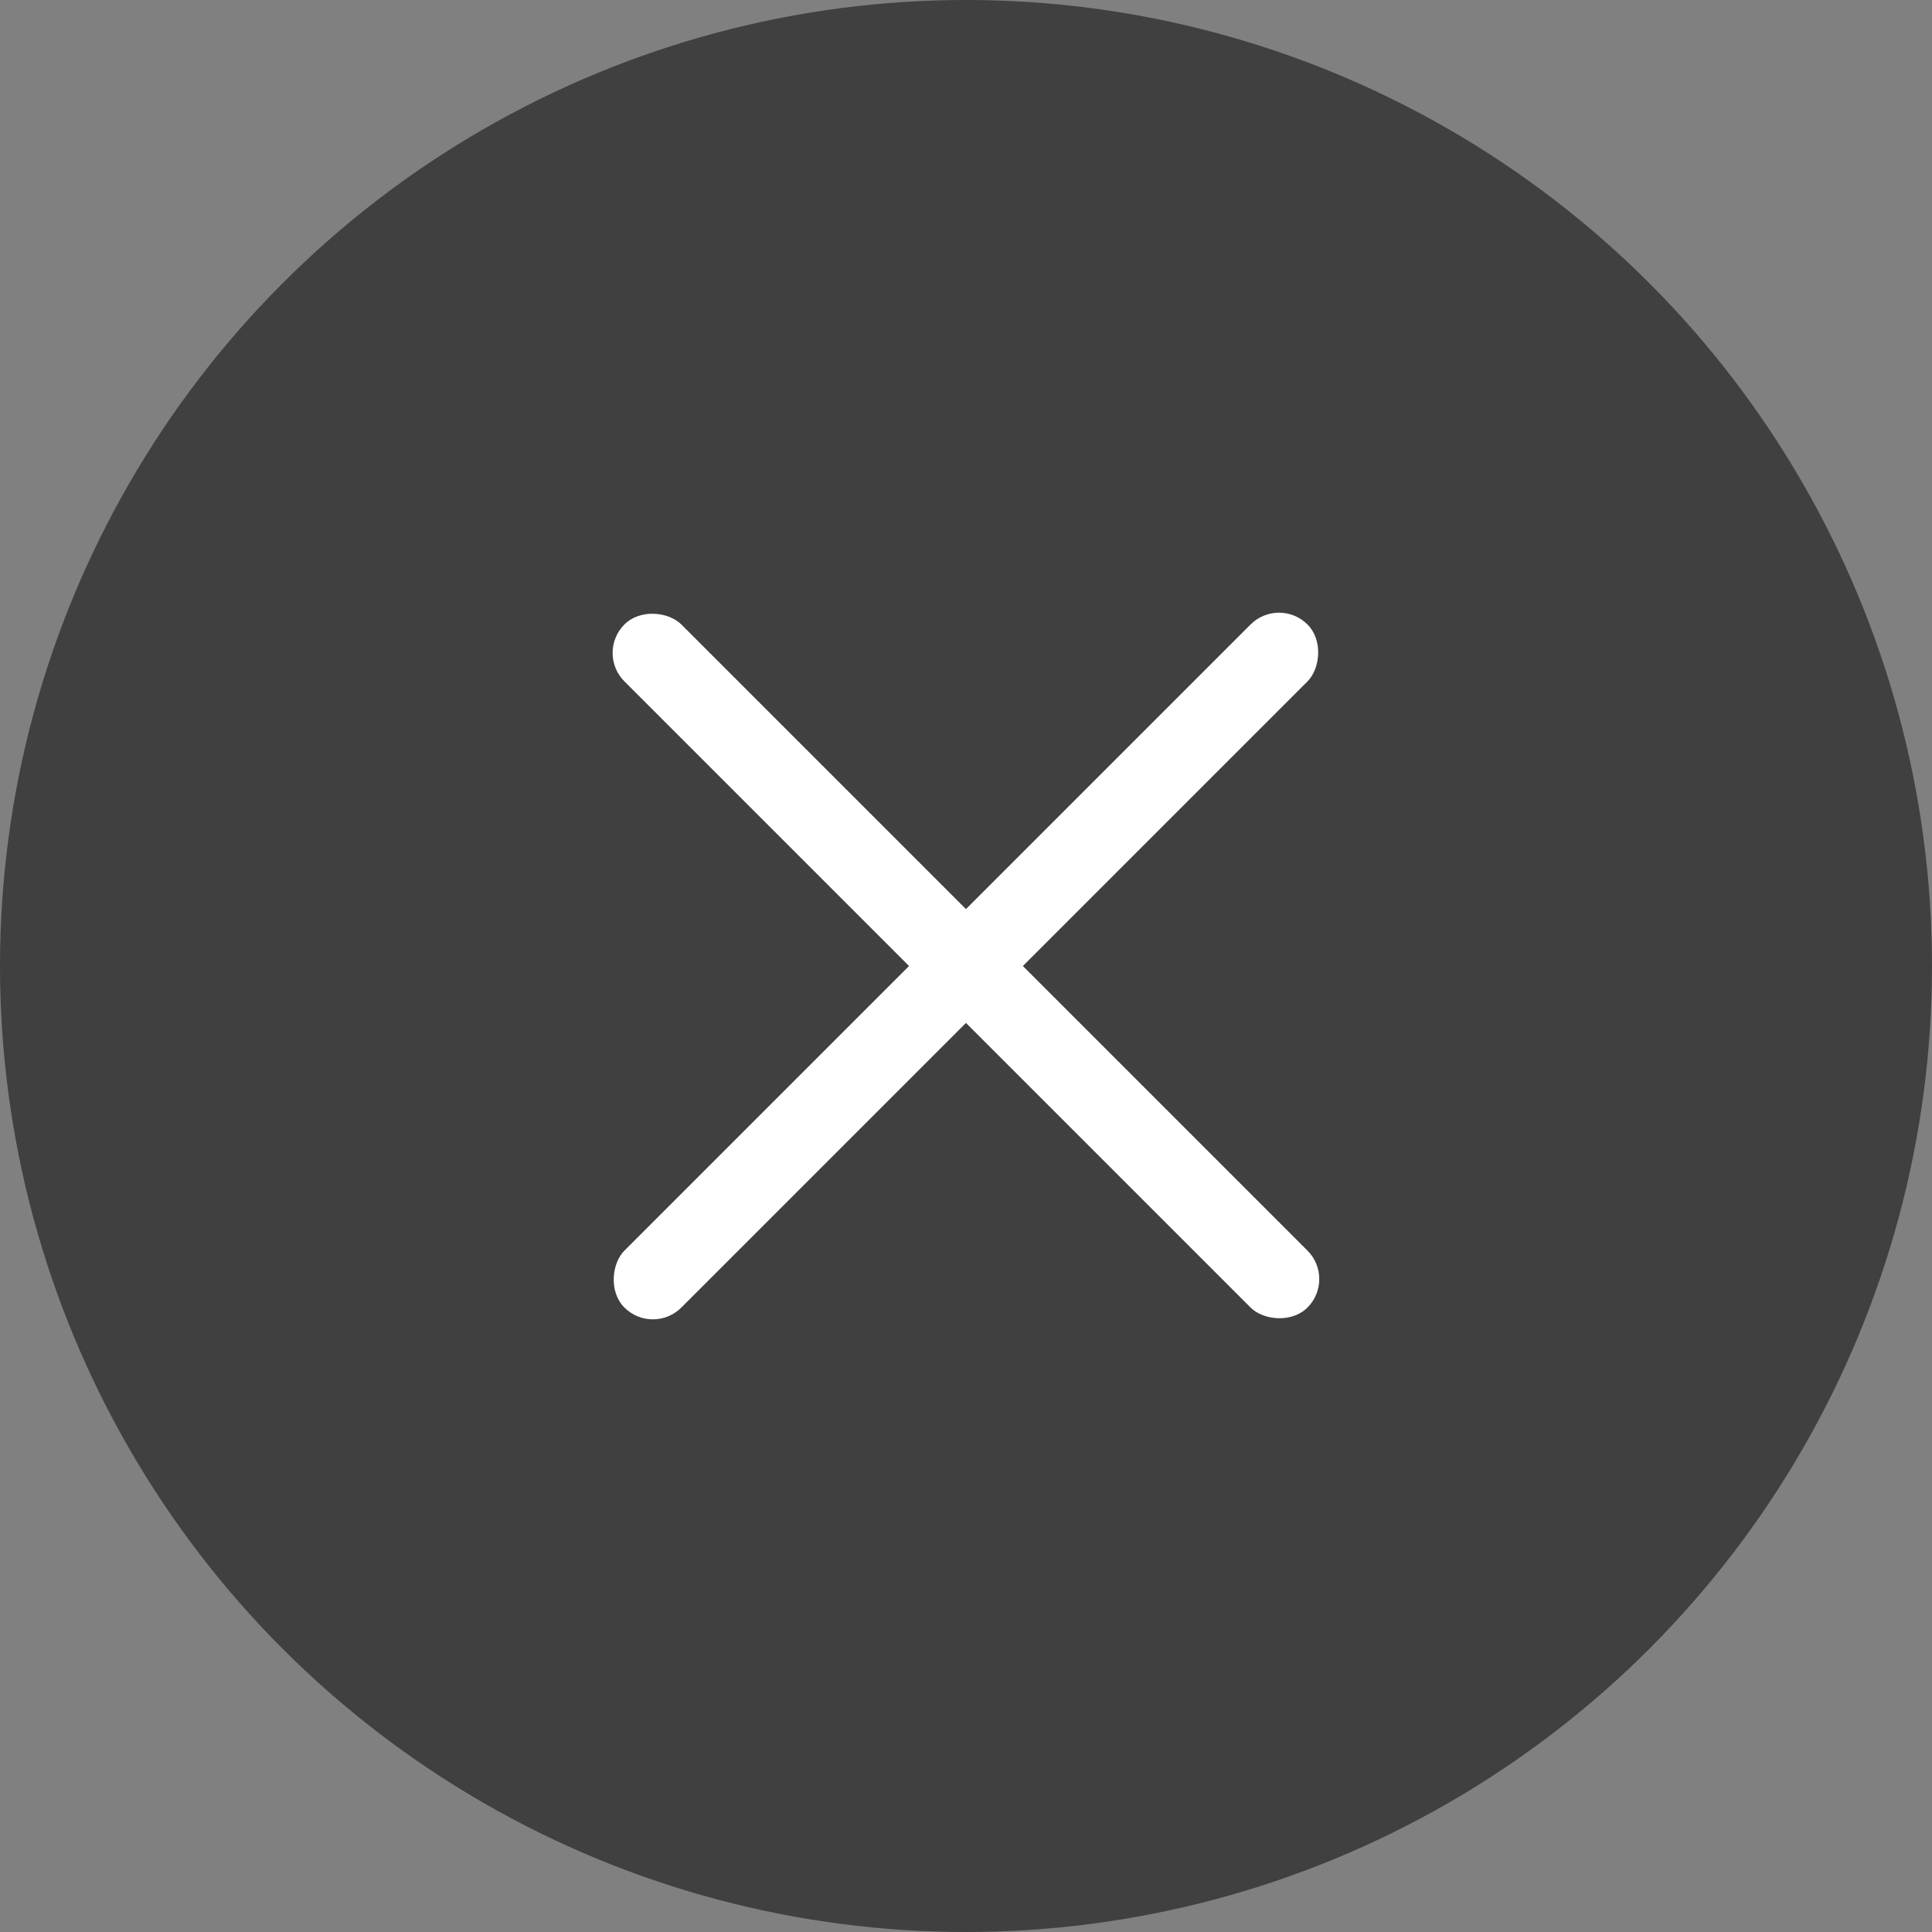<svg width="48" height="48" viewBox="0 0 48 48" fill="none" xmlns="http://www.w3.org/2000/svg">
<rect x="0" y="0" width="48" height="48" fill="#808080" stroke="none"/>
<circle opacity="0.5" cx="24" cy="24" r="24" fill="black"/>
<rect x="31.777" y="14.808" width="2" height="24" rx="1" transform="rotate(45 31.777 14.808)" fill="white"/>
<rect x="33.191" y="31.778" width="2" height="24" rx="1" transform="rotate(135 33.191 31.778)" fill="white"/>
</svg>
